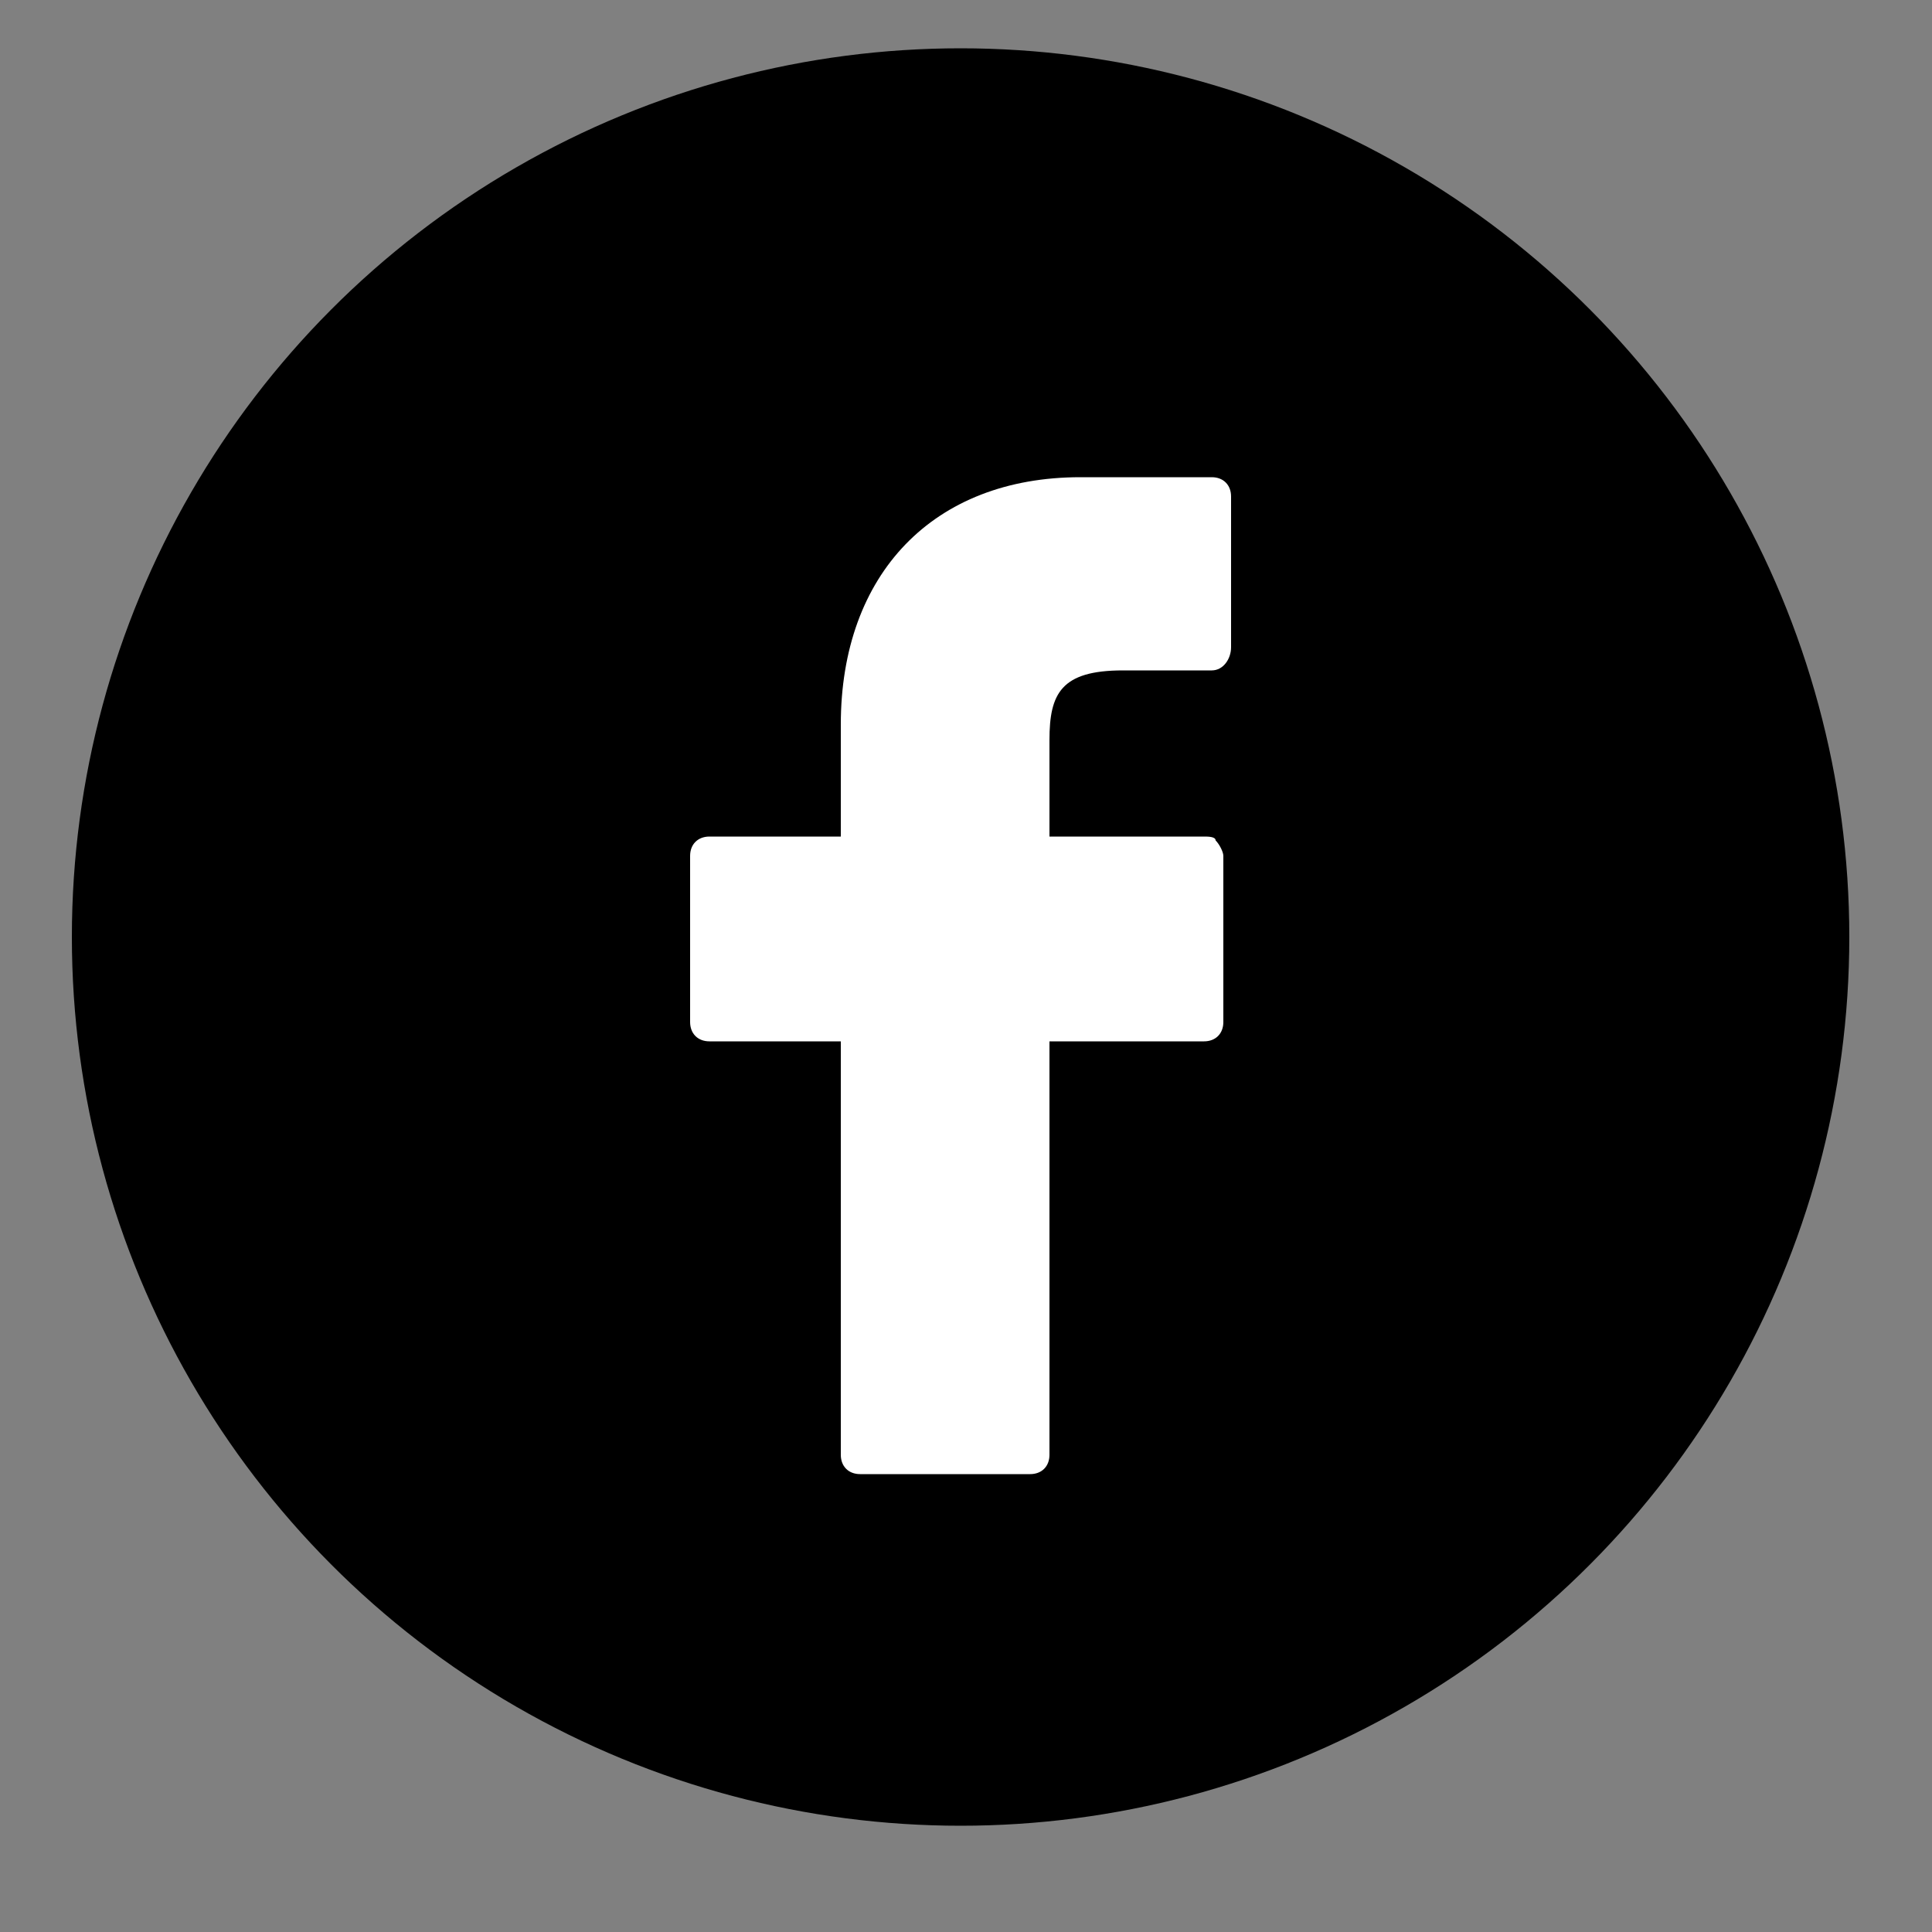 <?xml version="1.0" encoding="utf-8"?>
<!-- Generator: Adobe Illustrator 24.2.1, SVG Export Plug-In . SVG Version: 6.00 Build 0)  -->
<svg version="1.1" id="レイヤー_1" xmlns="http://www.w3.org/2000/svg" xmlns:xlink="http://www.w3.org/1999/xlink" x="0px"
	 y="0px" viewBox="0 0 50 50" style="enable-background:new 0 0 50 50;" xml:space="preserve">
<rect x="0" y="0" width="50" height="50" fill="#808080" stroke="none"/>
<style type="text/css">
	.st0{fill:#FFFFFF;}
</style>
<symbol  id="新規シンボル_2" viewBox="-23 -23 46 46">
	<circle cx="0" cy="0" r="23"/>
	<path class="st0" d="M6.5-11.9H3.1c-3.8,0-6.2,2.5-6.2,6.4v2.9h-3.4C-6.8-2.6-7-2.4-7-2.1c0,0,0,0,0,0v4.3c0,0.3,0.2,0.5,0.5,0.5
		c0,0,0,0,0,0h3.4v10.7c0,0.3,0.2,0.5,0.5,0.5c0,0,0,0,0,0h4.4c0.3,0,0.5-0.2,0.5-0.5c0,0,0,0,0,0V2.7h4c0.3,0,0.5-0.2,0.5-0.5
		c0,0,0,0,0,0v-4.3c0-0.1-0.1-0.3-0.2-0.4C6.6-2.6,6.4-2.6,6.3-2.6h-4v-2.5c0-1.2,0.3-1.8,1.9-1.8h2.3C6.8-6.9,7-7.2,7-7.5l0,0v-3.9
		C7-11.7,6.8-11.9,6.5-11.9C6.5-11.9,6.5-11.9,6.5-11.9z"/>
</symbol>
<use xlink:href="#新規シンボル_2"  width="46" height="46" x="-23" y="-23" transform="matrix(1 0 0 1 24.86 24.25)" style="overflow:visible;"/>
</svg>

